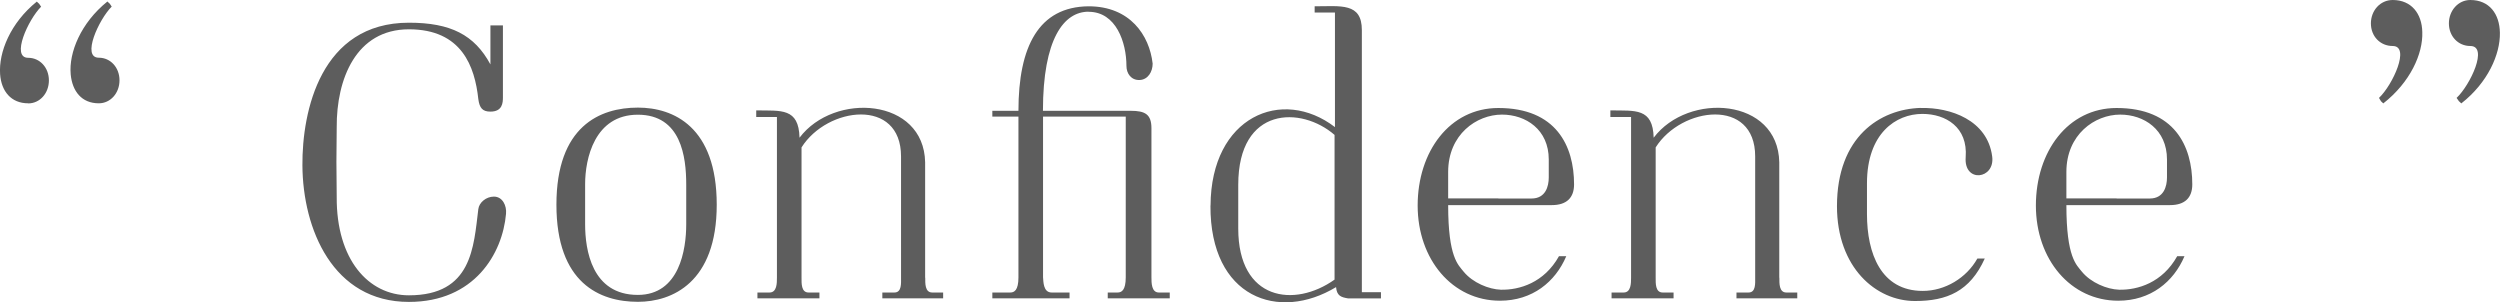 <svg xmlns="http://www.w3.org/2000/svg" id="img-ttl-policy-04" width="249.99" height="30.22"><defs><style>.cls-1{fill:#5d5d5d;stroke-width:0}</style></defs><path d="M2.82 10.33c-1.71 0-2.69-1.2-2.81-2.92C-.14 5.23 1.03 2.3 3.68.16c.39.39.08 0 .43.51-1.29 1.29-3.04 5.11-1.29 5.11 1.17 0 2.07.98 2.07 2.26s-.9 2.3-2.07 2.3Zm7.06 0c-1.72 0-2.65-1.21-2.81-2.89-.2-2.18 1.01-5.15 3.67-7.29.39.39.08 0 .43.51-1.29 1.29-3.04 5.11-1.29 5.11 1.17 0 2.07.98 2.07 2.26s-.9 2.3-2.07 2.3ZM33.67 19.7c-.04 6.24 3.16 9.83 7.22 9.83 6.32 0 6.47-4.84 6.94-8.62.08-.66.78-1.25 1.56-1.25.86 0 1.29.9 1.21 1.72-.35 3.98-3.16 8.81-9.71 8.81-7.61 0-10.61-7.29-10.65-13.65-.04-5.42 1.83-14.27 10.65-14.27 4.17 0 6.55 1.21 8.15 4.17v-3.9h1.25v7.18c0 .55-.04 1.44-1.25 1.44-.78 0-1.09-.35-1.21-1.25-.35-3.24-1.64-6.98-6.94-6.98s-7.25 4.99-7.22 9.79c-.04 3.04-.04 3.86 0 6.98ZM63.79 10.76c3.55 0 7.88 1.91 7.88 9.71s-4.48 9.71-7.88 9.71c-3.82 0-8.15-1.87-8.15-9.71s4.33-9.71 8.15-9.71Zm4.83 11.67v-3.98c0-2.77-.51-6.98-4.84-6.98s-5.27 4.41-5.27 6.94v4.02c0 2.54.66 7.06 5.27 7.06 4.17 0 4.84-4.56 4.84-7.06ZM92.52 27.77c0 .55-.04 1.48.7 1.48h1.09v.58h-6.08v-.58h1.21c.74 0 .66-.94.66-1.48V15.64c0-5.89-7.37-4.99-9.95-.9v13.03c0 .55-.04 1.48.7 1.48h1.09v.58h-6.2v-.58h1.21c.74 0 .74-.94.74-1.48V11.7h-2.07v-.66c2.5.04 4.25-.27 4.33 2.73 3.47-4.6 12.44-3.98 12.56 2.46v11.54ZM108.85 1.17c-2.46 0-4.56 2.69-4.56 9.91h8.78c1.44 0 2.07.35 2.07 1.75v14.9c0 .55 0 1.52.74 1.52h1.09v.58h-6.2v-.58h.98c.39 0 .82-.2.82-1.52V11.66h-8.27v16.07c.04.39 0 1.52.86 1.52h1.79v.58h-7.72v-.58h1.79c.39 0 .82-.2.82-1.52V11.66h-2.61v-.58h2.61c0-6.44 2.03-10.41 7.02-10.45 4.13 0 6.08 2.89 6.4 5.73 0 .82-.47 1.6-1.29 1.64-.86.04-1.33-.66-1.33-1.4 0-2.38-1.05-5.42-3.78-5.42ZM121.05 20.55c.04-8.89 7.14-11.9 12.44-7.84V1.25h-2.03V.63c2.61 0 4.72-.39 4.72 2.38v26.21h1.91v.62h-3.28c-.74-.12-1.13-.27-1.21-1.13-5.73 3.47-12.6 1.09-12.56-8.15Zm12.4-7.06c-3.32-2.89-9.63-2.89-9.63 4.99v4.37c0 7.21 5.62 7.96 9.63 5.11V13.49ZM156.62 25.62c-1.09 2.57-3.39 4.45-6.63 4.45-4.76 0-8.23-4.13-8.23-9.52s3.2-9.75 8.07-9.75c5.77 0 7.57 3.78 7.57 7.64 0 1.33-.74 2.07-2.22 2.07h-10.37c0 5.26 1.01 5.97 1.56 6.67.9 1.09 2.5 1.75 3.71 1.79 1.87.04 4.33-.7 5.81-3.35h.74Zm-6.79-5.77h3.32c1.4 0 1.72-1.21 1.72-2.11v-1.79c0-3-2.3-4.49-4.68-4.49-2.54 0-5.38 1.99-5.38 5.73v2.65h5.03ZM177.93 27.77c0 .55-.04 1.48.7 1.48h1.09v.58h-6.08v-.58h1.21c.74 0 .66-.94.66-1.48V15.64c0-5.89-7.37-4.99-9.95-.9v13.03c0 .55-.04 1.48.7 1.48h1.09v.58h-6.2v-.58h1.21c.74 0 .74-.94.74-1.48V11.7h-2.07v-.66c2.5.04 4.25-.27 4.33 2.73 3.47-4.6 12.44-3.98 12.56 2.46v11.54ZM192.07 10.8c2.96-.08 6.67 1.21 7.14 4.84.31 2.3-2.85 2.69-2.65.08.23-3-1.99-4.33-4.33-4.33-2.65 0-5.54 1.95-5.54 6.94v3.08c0 3.94 1.4 7.68 5.58 7.68 2.22 0 4.37-1.29 5.46-3.24h.74c-1.48 3.28-3.78 4.25-6.98 4.25-3.9 0-7.8-3.35-7.8-9.48 0-6.94 4.29-9.71 8.38-9.83ZM218.44 25.62c-1.09 2.57-3.39 4.45-6.63 4.45-4.76 0-8.23-4.13-8.23-9.52s3.2-9.75 8.07-9.75c5.77 0 7.57 3.78 7.57 7.64 0 1.33-.74 2.07-2.22 2.07h-10.37c0 5.26 1.01 5.97 1.56 6.67.9 1.09 2.5 1.75 3.71 1.79 1.87.04 4.33-.7 5.81-3.35h.74Zm-6.79-5.77h3.32c1.4 0 1.72-1.21 1.72-2.11v-1.79c0-3-2.3-4.49-4.68-4.49-2.54 0-5.38 1.99-5.38 5.73v2.65h5.03ZM239.26 0c1.87 0 2.92 1.36 2.96 3.2.08 2.18-1.21 5.03-3.9 7.14-.39-.39-.08 0-.43-.55 1.37-1.29 3.16-5.19 1.37-5.19-1.25 0-2.18-.97-2.18-2.26S238.02 0 239.26 0Zm7.76 0c1.91 0 2.93 1.4 2.96 3.28.04 2.15-1.21 4.99-3.86 7.06-.39-.39-.08 0-.47-.55 1.37-1.29 3.2-5.19 1.37-5.19-1.21 0-2.14-.97-2.14-2.26S245.82 0 247.02 0Z" class="cls-1"/></svg>